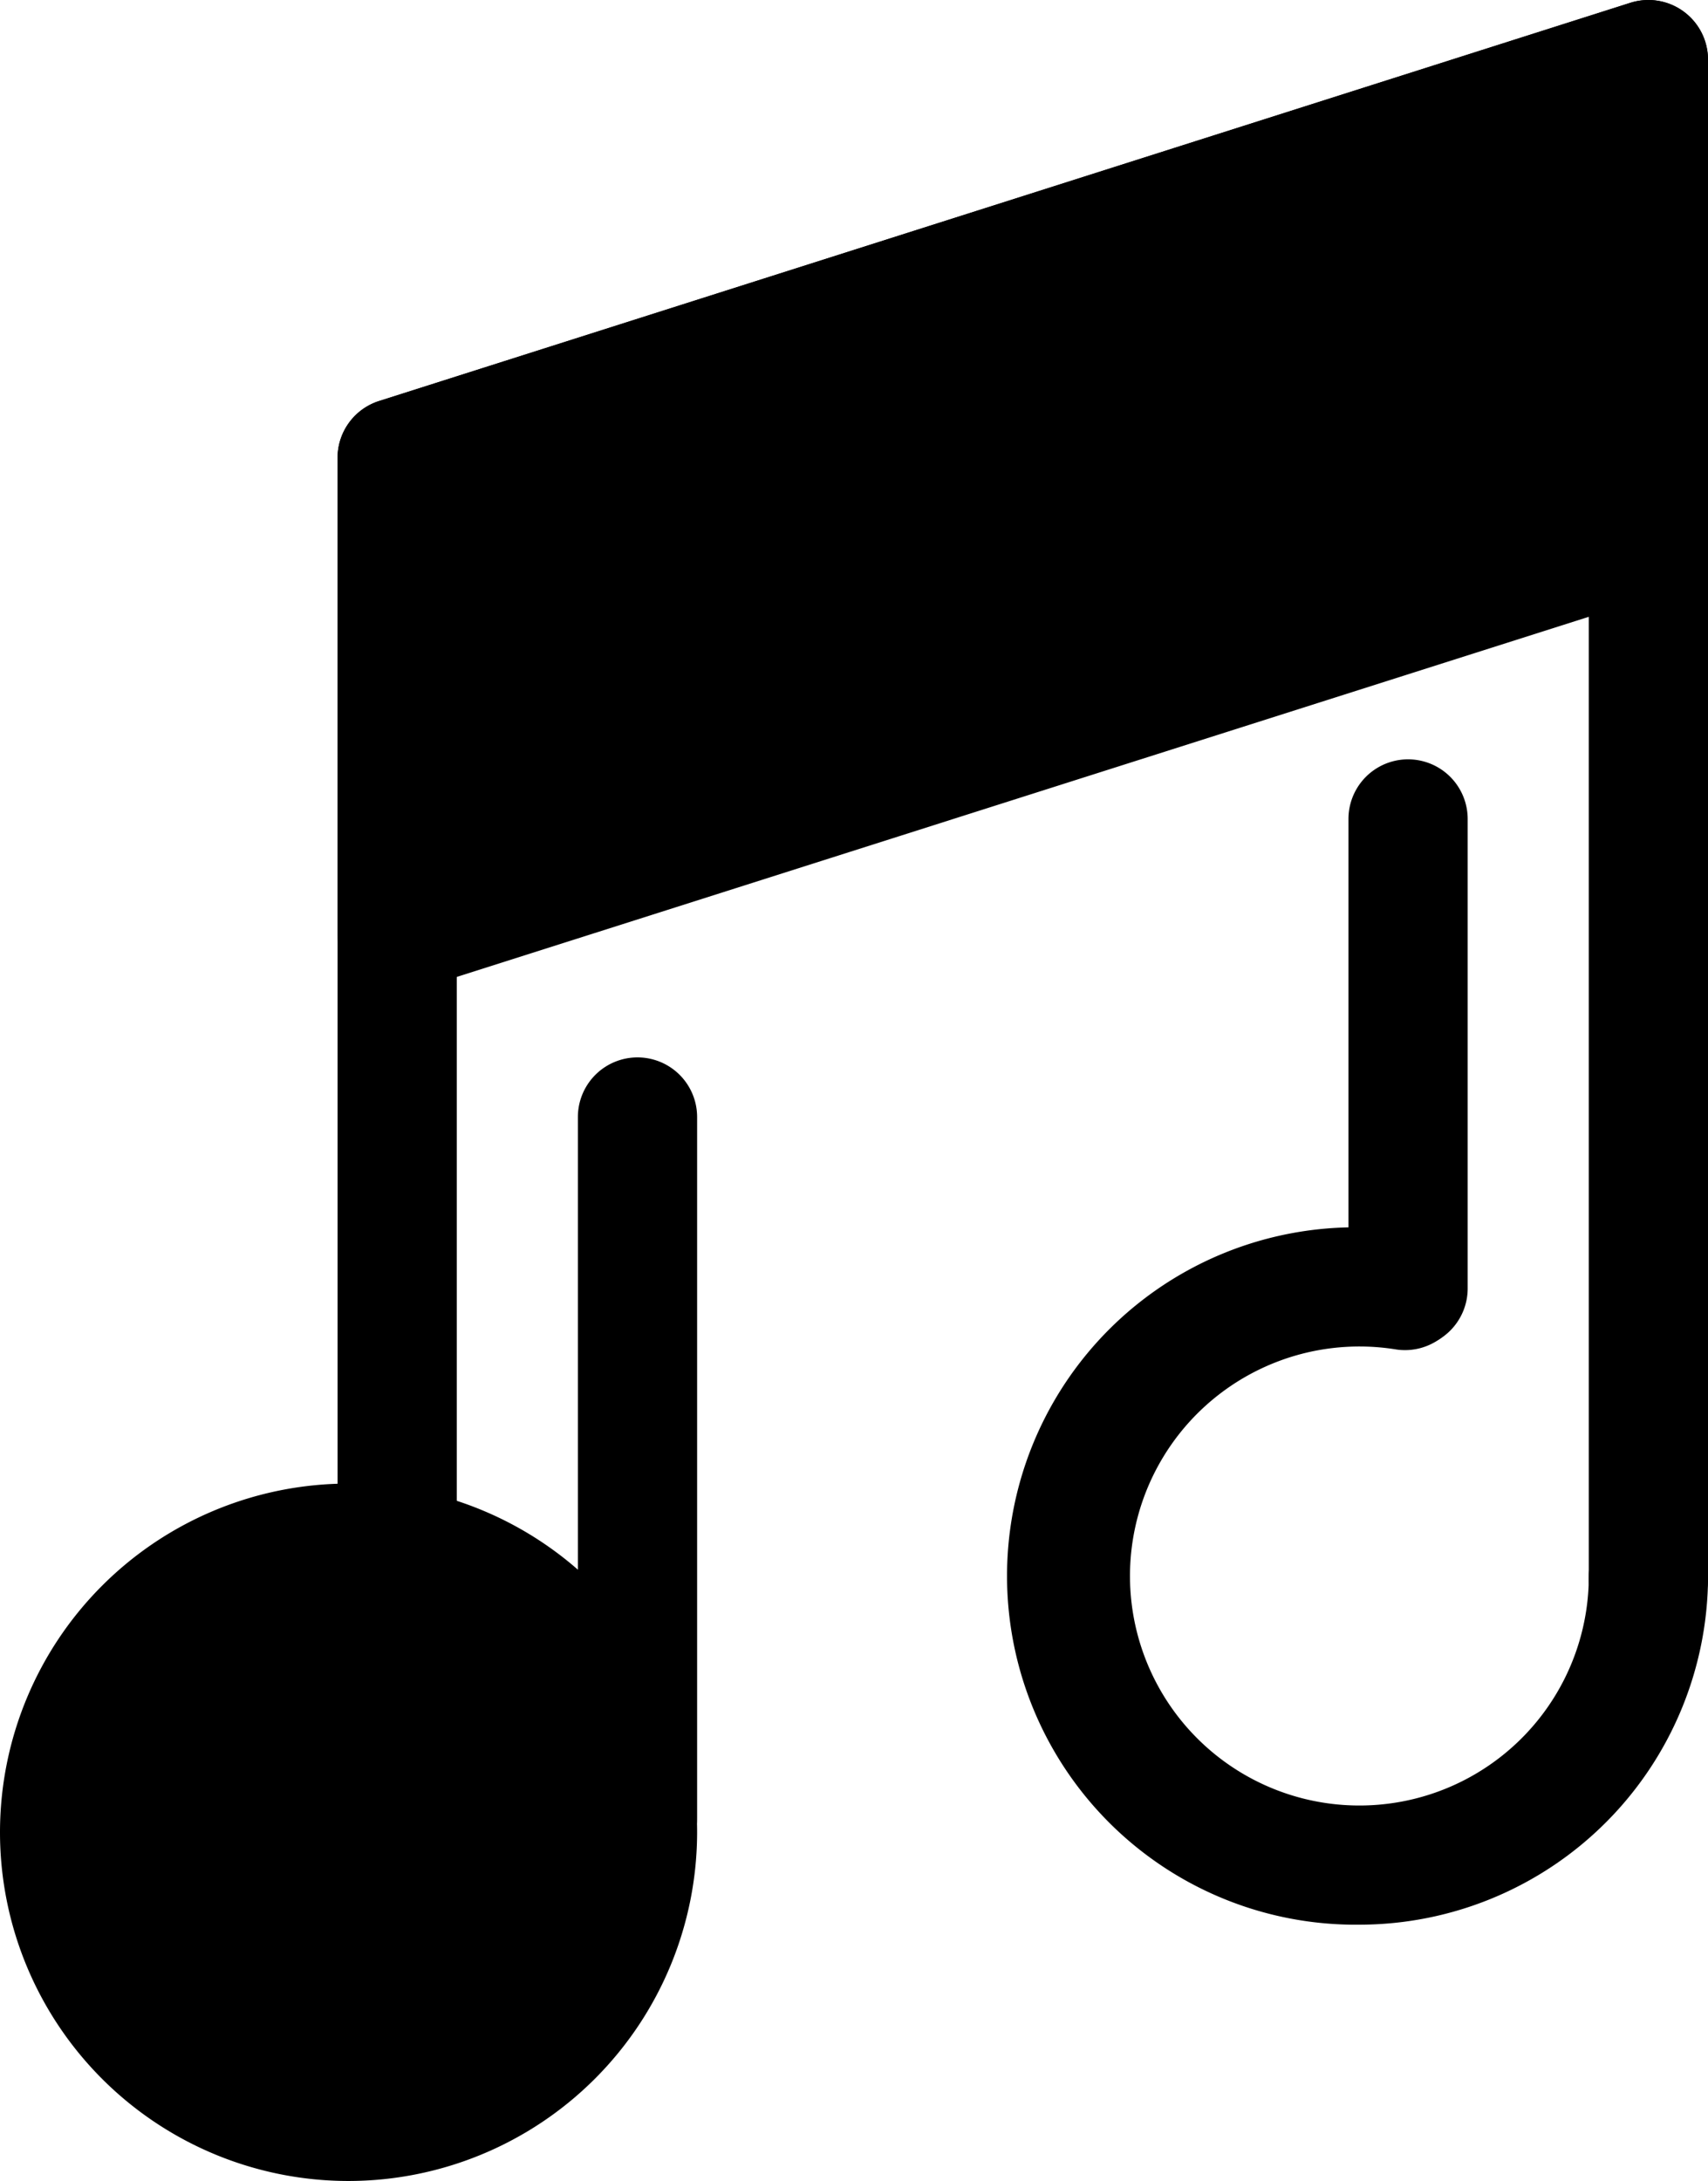 <svg xmlns="http://www.w3.org/2000/svg" viewBox="0 0 401.13 512"><path class="lineal-stroke" d="M93.28 450.16a14 14 0 01-14-14V107.49A14 14 0 0189 94.15L382.89.66A14 14 0 01401.13 14v356.66a14 14 0 11-28 0V33.13l-265.85 84.59v318.45a14 14 0 01-14 13.99z"/><path class="lineal-fill" d="M93.28 107.49v111.62l293.85-93.49V13.99l-293.85 93.5z"/><path class="lineal-stroke" d="M93.28 233.1a14 14 0 01-14-14V107.49A14 14 0 0189 94.15L382.89.66A14 14 0 01401.13 14v111.62a14 14 0 01-9.76 13.38L97.53 232.44a13.76 13.76 0 01-4.25.66zm14-115.38V200l265.86-84.59V33.13zm42.44 323.15a14 14 0 01-14-14V262.23a14 14 0 0128 0v164.65a14 14 0 01-14 13.99zm180.97-124.4a14 14 0 01-14-14V192.26a14 14 0 0128 0v110.22a14 14 0 01-14 13.99z"/><circle class="lineal-fill" cx="81.86" cy="430.14" r="67.87"/><path class="lineal-stroke" d="M81.86 512a81.86 81.86 0 1181.86-81.86A81.95 81.95 0 0181.86 512zm0-135.73a53.87 53.87 0 1053.87 53.87 53.93 53.93 0 00-53.87-53.87zm237.41 75.56a81.86 81.86 0 110-163.71 83.43 83.43 0 0113.23 1.06 14 14 0 01-4.5 27.63A53.88 53.88 0 10373.14 370a14 14 0 1128 0 81.94 81.94 0 01-81.87 81.83z"/></svg>